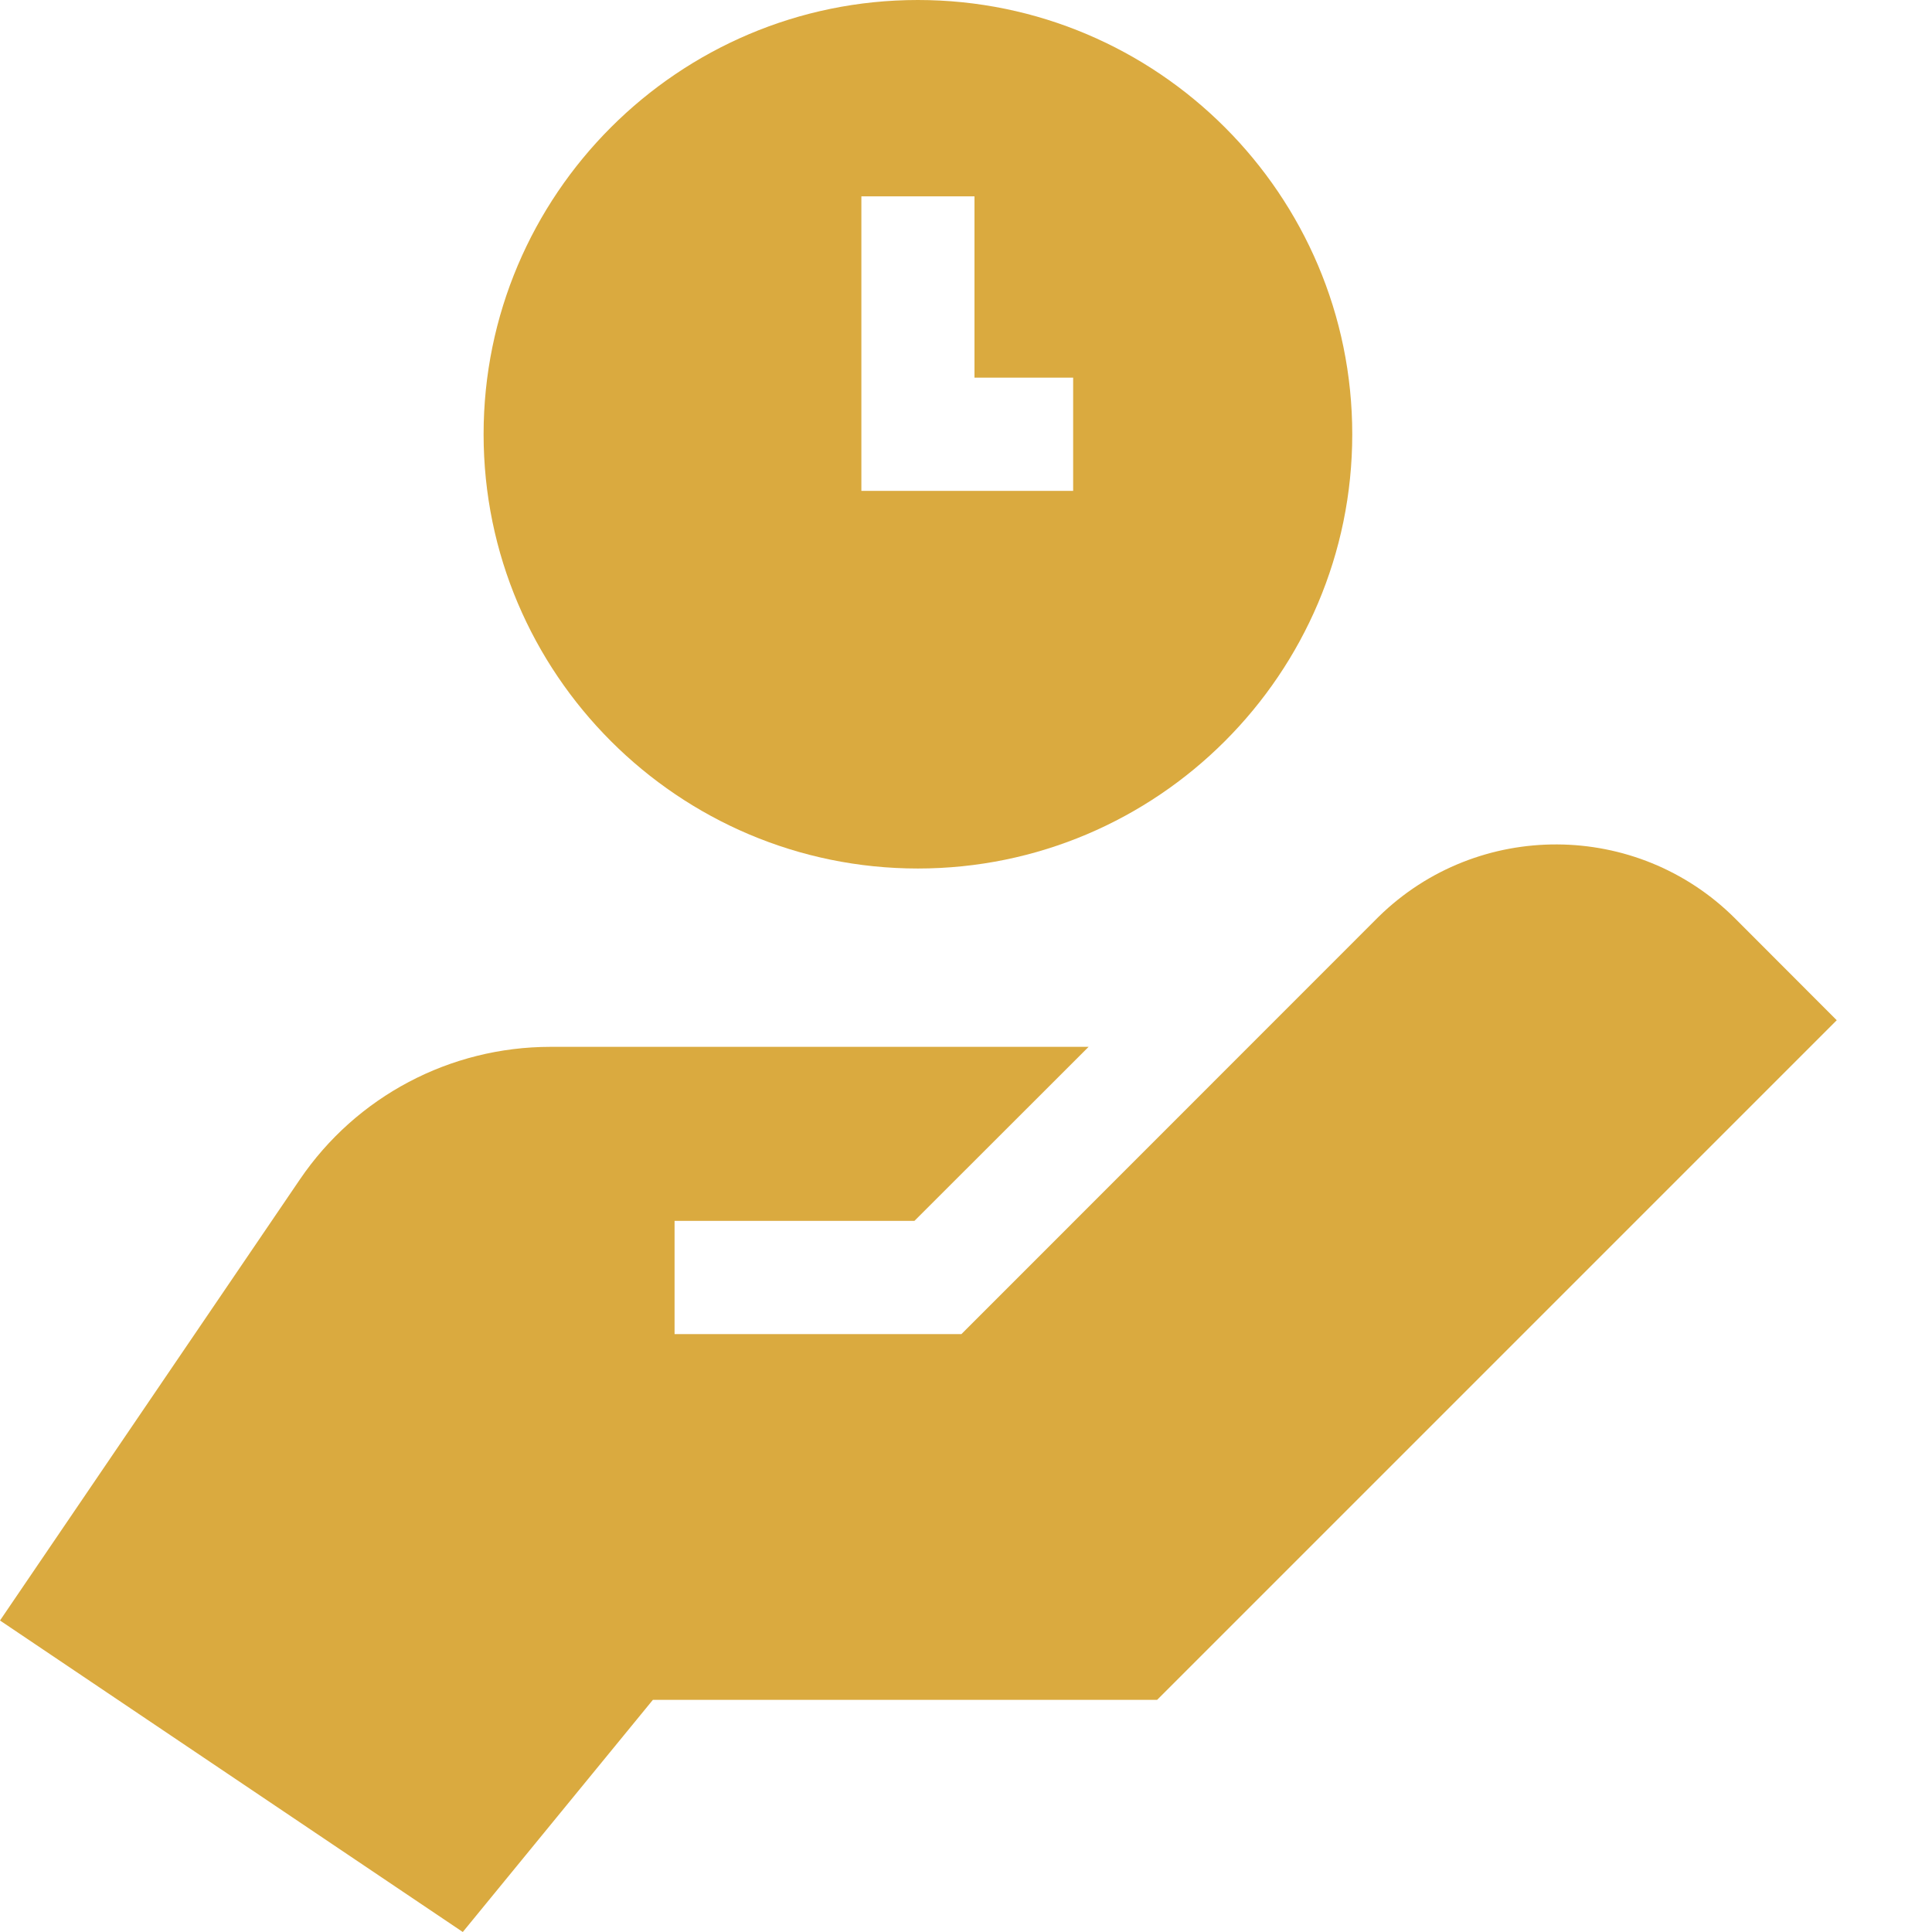 <?xml version="1.0" encoding="UTF-8"?> <svg xmlns="http://www.w3.org/2000/svg" width="13" height="13" viewBox="0 0 13 13" fill="none"><path d="M6.176 5.844C7.788 5.844 9.099 4.533 9.099 2.922C9.099 1.311 7.788 0 6.176 0C4.565 0 3.254 1.311 3.254 2.922C3.254 4.533 4.565 5.844 6.176 5.844ZM5.796 1.321H6.557V2.541H7.221V3.303H5.796V1.321Z" fill="#DAAA3F"></path><path d="M11.675 6.18C11.014 5.52 9.943 5.516 9.277 6.168L6.469 8.977H4.539V8.215H6.153L7.325 7.044H3.704C3.029 7.044 2.398 7.377 2.018 7.936L0 10.904L3.114 13L4.393 11.438H7.786L12.359 6.865L11.675 6.18Z" fill="#DAAA3F"></path></svg> 